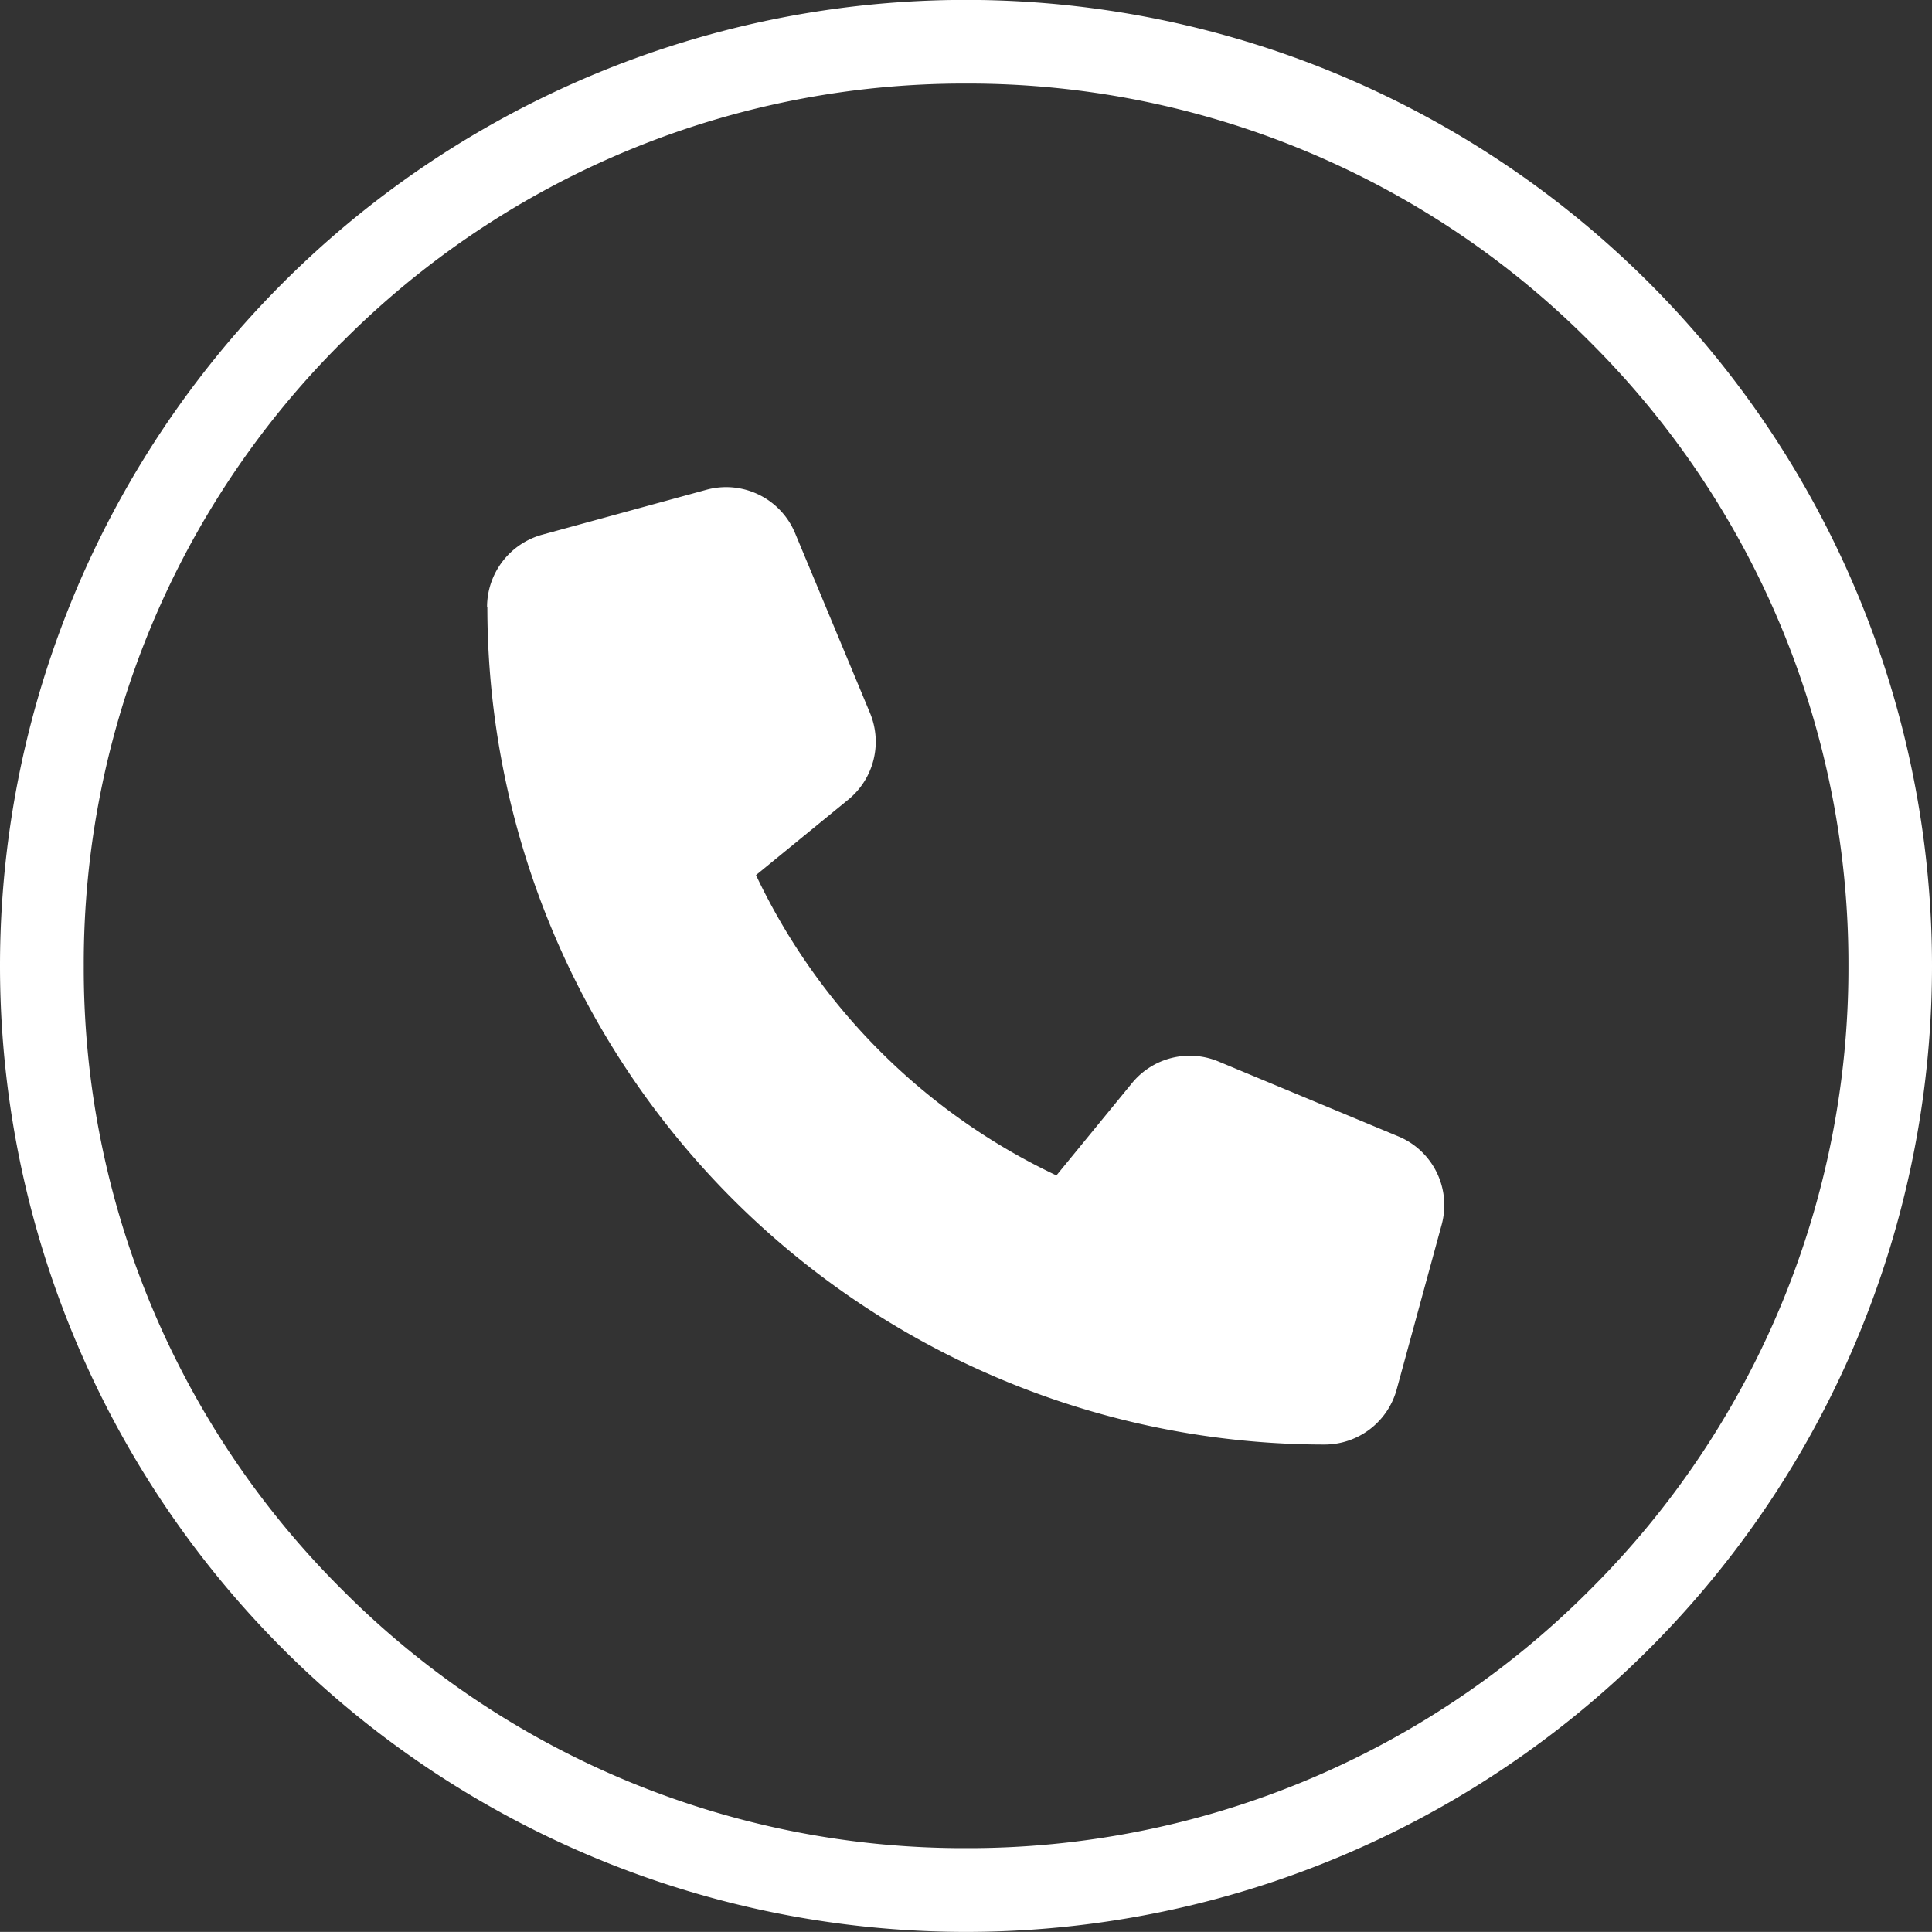 <svg xmlns="http://www.w3.org/2000/svg" width="20" height="19.999" viewBox="0 0 20 19.999">
  <rect x="0" y="0" width="20" height="19.999" fill="#333333" stroke="none"/>
  <path id="Path_23853" data-name="Path 23853" d="M-10145-2219a10,10,0,0,1,10-10,10,10,0,0,1,10,10,10,10,0,0,1-10,10A10,10,0,0,1-10145-2219Zm3.542-6.459a9.073,9.073,0,0,0-2.675,6.459,9.072,9.072,0,0,0,2.675,6.458,9.079,9.079,0,0,0,6.459,2.675,9.083,9.083,0,0,0,6.459-2.675,9.08,9.08,0,0,0,2.675-6.458,9.081,9.081,0,0,0-2.675-6.459,9.082,9.082,0,0,0-6.459-2.675A9.079,9.079,0,0,0-10141.458-2225.458Zm1.5,2.742a.777.777,0,0,1,.571-.747l1.7-.465a.773.773,0,0,1,.918.45v0l.774,1.858a.774.774,0,0,1-.224.9l-.955.781a6.526,6.526,0,0,0,3.11,3.109l.781-.954a.772.772,0,0,1,.9-.224l1.859.774a.77.77,0,0,1,.447.918l-.464,1.7a.775.775,0,0,1-.746.572A8.673,8.673,0,0,1-10139.955-2222.717Z" transform="translate(10145 2228.999)" fill="#fff"/>
</svg>
